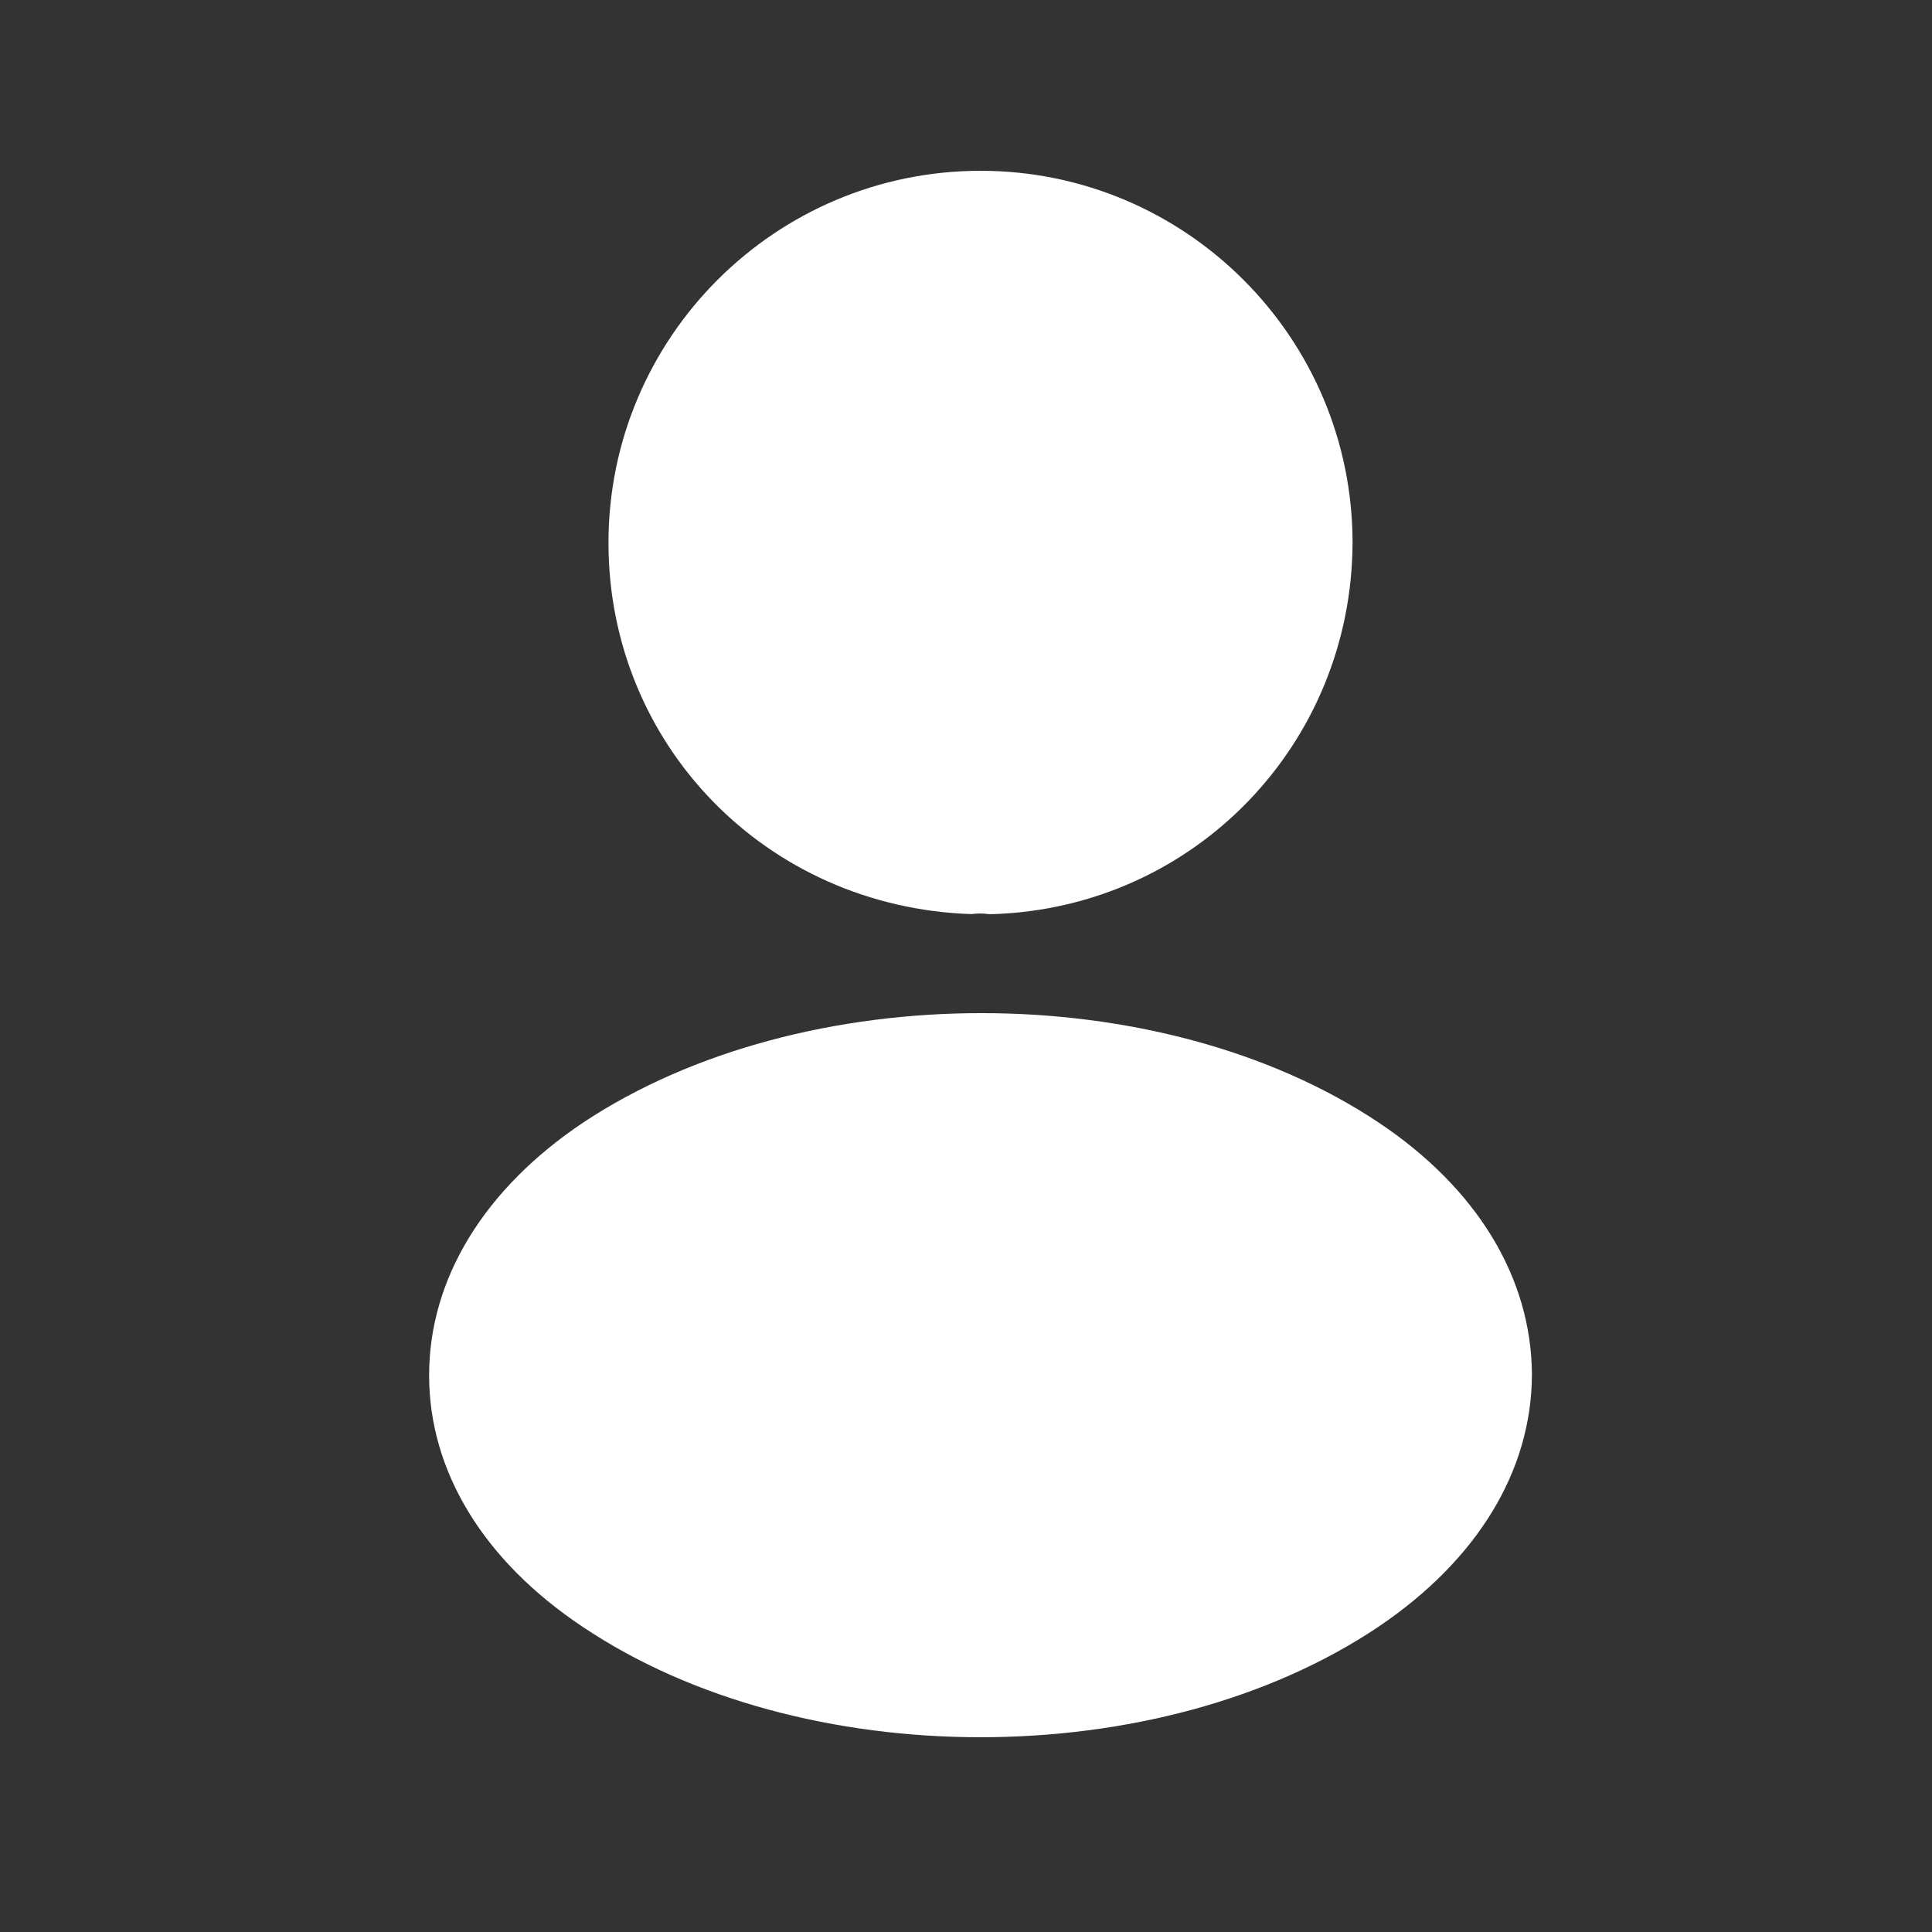 <svg width="24" height="24" viewBox="0 0 37 37" fill="none" xmlns="http://www.w3.org/2000/svg">
<rect x="0" y="0" width="37" height="37" fill="#333333" stroke="none"/>
<path d="M18.778 3.271C14.848 3.271 11.653 6.466 11.653 10.396C11.653 14.252 14.668 17.372 18.598 17.506C18.718 17.491 18.838 17.491 18.928 17.506C18.958 17.506 18.973 17.506 19.003 17.506C19.018 17.506 19.018 17.506 19.033 17.506C22.873 17.372 25.888 14.252 25.903 10.396C25.903 6.466 22.708 3.271 18.778 3.271Z" fill="white"/>
<path d="M26.398 21.495C22.213 18.705 15.388 18.705 11.173 21.495C9.268 22.77 8.218 24.495 8.218 26.34C8.218 28.185 9.268 29.895 11.158 31.155C13.258 32.565 16.018 33.27 18.778 33.27C21.538 33.27 24.298 32.565 26.398 31.155C28.288 29.88 29.338 28.17 29.338 26.31C29.323 24.465 28.288 22.755 26.398 21.495Z" fill="white"/>
</svg>
